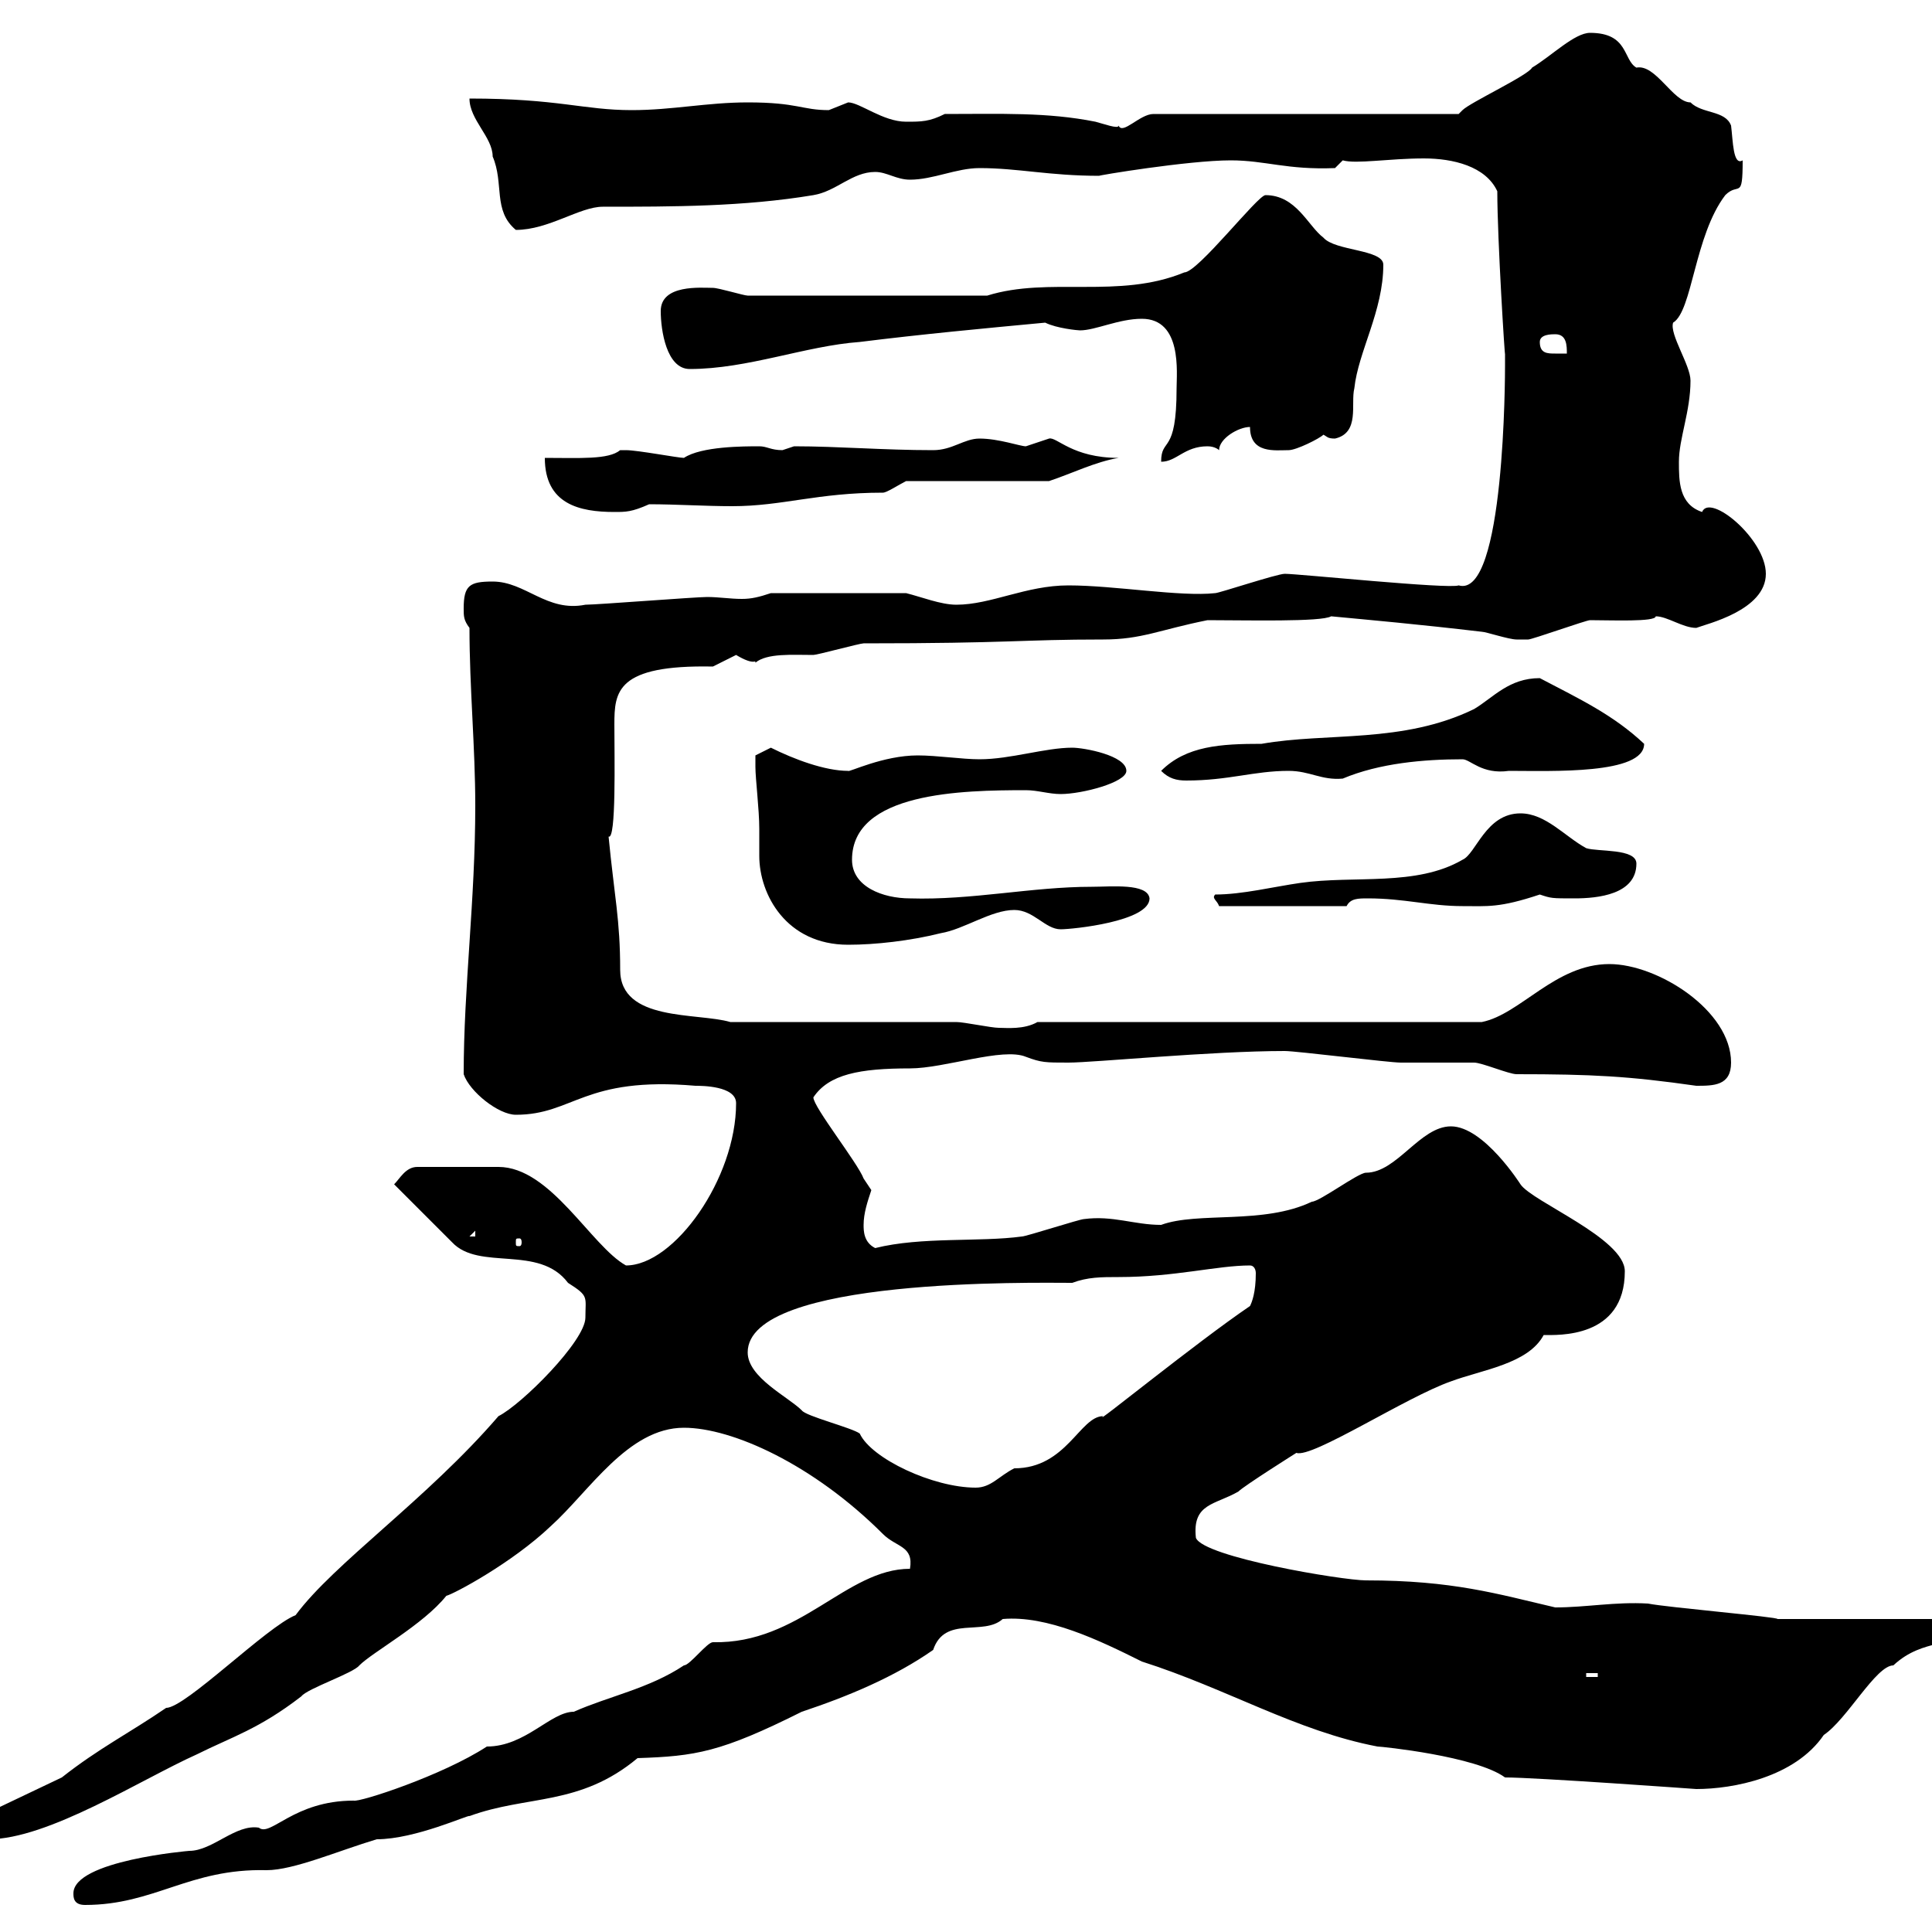 <svg xmlns="http://www.w3.org/2000/svg" xmlns:xlink="http://www.w3.org/1999/xlink" width="300" height="300"><path d="M11.40 294C11.40 294.60 11.40 295.80 13.20 295.80C24 295.80 29.40 290.10 41.40 290.40C45.60 290.40 52.50 287.40 58.50 285.60C64.50 285.60 72.90 281.70 72.90 282C81.90 278.70 90 280.50 99 273C108 272.70 111.90 272.10 124.50 265.80C131.70 263.40 138.90 260.40 144.90 256.20C146.70 250.80 152.70 254.10 155.70 251.40C162.60 250.80 170.70 254.70 177.30 258C190.50 262.20 201.30 268.80 213.90 271.20C214.50 271.20 229.20 272.70 233.70 276C238.50 276 263.40 277.80 263.40 277.80C269.10 277.80 278.70 276 283.20 269.40C286.80 267 291.30 258.60 294 258.60C298.80 254.10 303.90 256.20 303.90 252.60C303.90 252.60 303 251.40 303 251.40L276 251.40C276.30 251.10 258.90 249.60 255.90 249C250.80 248.70 246.30 249.60 241.50 249.60C232.50 247.50 225.60 245.40 212.10 245.40C208.50 245.40 186.90 241.80 185.70 238.80C185.10 233.40 188.70 233.70 192.30 231.60C193.20 230.70 201.30 225.60 201.30 225.60C203.70 226.50 218.40 216.90 225.30 214.50C230.10 212.70 237.30 211.80 239.70 207.30C241.80 207.30 252.30 207.90 252.30 197.40C252.30 192.30 237.90 186.60 236.10 183.90C236.10 183.90 230.40 174.90 225.30 174.90C220.50 174.90 216.90 182.10 212.10 182.10C210.90 182.10 204.90 186.60 203.70 186.60C196.20 190.20 186 188.10 180.30 190.20C176.10 190.20 172.80 188.70 168.30 189.30C167.70 189.30 159.30 192 158.70 192C152.10 192.90 143.10 192 135.90 193.80C134.10 192.90 134.10 191.10 134.10 190.20C134.10 188.40 134.70 186.60 135.30 184.80C135.30 184.80 134.10 183 134.10 183C133.20 180.60 126.30 171.90 126.30 170.40C128.70 166.80 133.50 165.90 141.30 165.90C146.70 165.90 155.70 162.60 159.30 164.10C161.70 165 162.30 165 165.90 165C169.80 165 188.10 163.20 199.50 163.20C201.30 163.20 215.70 165 217.50 165C218.10 165 228.30 165 228.90 165C230.10 165 234.30 166.80 235.50 166.80C247.20 166.80 252.90 167.10 263.40 168.60C266.10 168.60 268.80 168.60 268.80 165C268.80 156.90 257.40 149.70 249.90 149.70C241.50 149.70 236.10 157.50 230.10 158.70L161.10 158.70C159 159.90 156.30 159.60 155.10 159.60C153.90 159.60 149.70 158.70 148.50 158.70L113.40 158.70C108.30 157.20 96.30 158.70 96.30 150.60C96.30 142.80 95.40 139.20 94.50 129.90C95.70 130.50 95.40 117.60 95.40 112.50C95.40 107.40 95.70 103.20 110.70 103.50C110.70 103.50 114.30 101.70 114.30 101.70C117.30 103.50 117.30 102.30 117.30 102.90C119.10 101.40 123 101.70 126.30 101.70C126.90 101.70 133.50 99.90 134.10 99.90C157.20 99.90 158.40 99.30 171.30 99.30C177.30 99.30 180 97.80 187.50 96.30C193.50 96.30 205.20 96.60 206.70 95.70C213 96.30 219.90 96.90 230.10 98.10C230.70 98.10 234.30 99.30 235.50 99.30C235.80 99.30 236.40 99.30 237.30 99.30C237.90 99.30 246.30 96.30 246.90 96.30C250.20 96.30 257.10 96.60 257.10 95.70C258.90 95.70 261.30 97.50 263.40 97.50C264.90 96.90 274.20 94.80 274.20 89.10C274.20 83.70 265.50 76.50 264.30 79.50C260.70 78.30 260.70 74.70 260.70 71.70C260.70 68.10 262.50 63.90 262.50 59.10C262.50 56.70 259.20 51.90 259.80 50.10C262.80 48.30 263.10 36.60 267.90 30.30C270 28.20 270.60 31.20 270.60 24.90C269.10 25.80 269.10 21.90 268.80 19.50C267.90 17.10 264.30 17.70 262.50 15.90C259.80 15.90 257.10 9.90 254.10 10.50C252 9.30 252.90 5.10 246.90 5.10C244.50 5.10 240.90 8.70 237.90 10.50C237.30 11.70 228.30 15.90 227.10 17.10C227.10 17.10 226.50 17.70 226.50 17.70L179.10 17.70C177 17.70 174.30 21 173.70 19.50C173.70 20.10 171.30 19.20 170.10 18.90C162.60 17.40 155.40 17.70 146.70 17.70C144.30 18.90 143.10 18.90 140.70 18.90C137.10 18.90 133.50 15.90 131.70 15.90C131.70 15.90 128.70 17.10 128.70 17.10C124.50 17.10 123.90 15.90 116.10 15.90C109.80 15.90 104.40 17.10 98.10 17.10C90.60 17.10 86.70 15.30 72.90 15.30C72.90 18.60 76.50 21.30 76.50 24.30C78.30 28.50 76.50 32.70 80.10 35.70C85.20 35.70 90 32.10 93.60 32.10C104.40 32.10 115.50 32.10 126.30 30.30C129.90 29.70 132.30 26.70 135.90 26.70C137.70 26.70 139.20 27.90 141.30 27.90C144.90 27.90 148.50 26.10 152.10 26.10C158.10 26.10 162.90 27.30 170.70 27.30C170.10 27.30 184.50 24.90 191.10 24.90C196.50 24.90 199.80 26.40 207.30 26.10L208.50 24.90C210.60 25.50 215.70 24.60 221.10 24.60C225.60 24.60 230.70 25.80 232.50 29.70C232.50 37.20 233.70 56.10 233.70 54.90C233.70 54.90 233.70 56.70 233.70 56.70C233.70 57.90 233.70 93 226.50 90.90C225 91.50 201.60 89.10 199.50 89.10C198.30 89.10 189.30 92.10 188.70 92.10C183.30 92.70 173.10 90.90 165.90 90.90C159.30 90.90 153.90 93.90 148.50 93.90C146.10 93.90 143.10 92.70 140.70 92.10L119.70 92.10C117.90 92.70 116.70 93 115.20 93C113.40 93 111.60 92.70 109.80 92.70C108 92.70 92.70 93.90 90.90 93.90C84.90 95.10 81.60 90.30 76.50 90.30C72.90 90.30 72 90.90 72 94.50C72 95.70 72 96.30 72.90 97.50C72.90 106.80 73.80 116.10 73.80 125.10C73.80 139.80 72 153.30 72 166.80C72.90 169.50 77.40 173.10 80.10 173.10C89.10 173.10 90.60 167.10 108 168.60C108.90 168.60 114.30 168.60 114.30 171.30C114.30 183 104.70 196.50 97.20 196.50C91.80 193.50 85.50 181.20 77.40 181.20C75.30 181.20 69 181.20 64.80 181.20C63 181.20 62.10 183 61.20 183.90L70.20 192.90C74.40 197.40 83.70 193.20 88.20 199.20C91.50 201.30 90.90 201.30 90.90 204.60C90.90 208.20 81 218.10 77.40 219.90C66.30 232.80 51.90 242.70 45.90 250.80C41.40 252.60 28.80 265.20 25.80 265.20C20.10 269.10 15.30 271.50 9.60 276L-3 282C-3.90 283.20-4.80 283.50-4.80 285C-4.80 285.60-3 285.60-1.80 285.60C7.50 285.60 21.90 276.30 30.60 272.40C36 269.70 40.20 268.50 46.80 263.40C47.70 262.20 54.90 259.80 55.80 258.60C57.90 256.50 65.70 252.30 69.30 247.80C70.50 247.50 79.50 242.70 85.50 237C91.50 231.60 97.50 221.70 106.20 221.70C113.70 221.70 126.30 227.40 137.10 238.20C139.20 240.30 141.90 240 141.30 243.60C131.40 243.60 124.20 255.30 110.70 255C109.80 255 107.10 258.60 106.20 258.60C100.80 262.20 94.50 263.40 89.10 265.80C85.50 265.80 81.60 271.20 75.60 271.20C68.70 275.70 55.80 279.90 54.90 279.60C45.60 279.60 42 285.30 40.20 283.80C36.60 283.20 33 287.40 29.40 287.40C29.40 287.40 11.40 288.90 11.40 294ZM246.30 259.80L248.10 259.80L248.10 260.40L246.30 260.40ZM116.10 210C116.10 198.30 160.80 199.20 166.50 199.20C168.90 198.30 171 198.30 173.70 198.30C182.40 198.30 189 196.50 194.10 196.50C194.70 196.50 195 197.10 195 197.70C195 200.70 194.40 202.20 194.10 202.80C185.70 208.50 169.50 221.70 171.30 219.90C167.70 219.90 165.60 228 157.50 228C155.10 229.20 153.90 231 151.50 231C144.90 231 135.30 226.50 133.50 222.60C132.30 221.70 125.10 219.90 124.50 219C122.40 216.90 116.10 213.90 116.10 210ZM81 192.90C81 193.50 80.70 193.50 80.70 193.50C80.10 193.50 80.10 193.50 80.10 192.90C80.10 192.30 80.10 192.30 80.70 192.30C80.70 192.30 81 192.30 81 192.90ZM73.80 191.10L73.80 192L72.90 192ZM117.30 119.10C117.30 120.90 117.90 125.70 117.90 128.70C117.90 130.20 117.90 131.70 117.90 132.90C117.90 138.90 122.10 146.70 131.70 146.70C135.90 146.70 141.30 146.10 146.10 144.90C149.70 144.30 153.90 141.30 157.50 141.30C160.50 141.30 162.30 144.30 164.70 144.30C166.50 144.30 178.50 143.10 178.50 139.50C178.20 137.10 172.50 137.70 169.50 137.70C160.20 137.70 150.90 139.80 141.30 139.50C137.10 139.50 132.30 137.70 132.30 133.50C132.30 123 149.40 122.70 159.30 122.70C161.10 122.70 162.90 123.30 164.70 123.30C168 123.30 174.90 121.50 174.90 119.70C174.90 117.30 168.30 116.10 166.50 116.10C162.30 116.10 156.90 117.90 152.10 117.90C149.40 117.90 145.50 117.30 142.50 117.30C137.10 117.30 131.70 120 131.70 119.70C128.10 119.70 123.30 117.90 119.70 116.10L117.30 117.30C117.30 117.30 117.30 117.90 117.30 119.10ZM188.70 138.90C188.10 139.50 189 139.80 189.30 140.70L209.10 140.70C209.70 139.50 210.90 139.50 212.40 139.50C218.10 139.50 222 140.70 227.10 140.70C231 140.70 232.80 141 239.10 138.90C240.90 139.50 240.90 139.50 244.50 139.50C248.10 139.50 254.10 138.90 254.10 134.10C254.10 131.70 248.10 132.30 246.30 131.70C243 129.90 240 126.30 236.10 126.30C230.70 126.30 229.20 132.60 227.10 133.50C219.90 137.70 210.30 135.90 201.90 137.10C197.70 137.70 192.90 138.90 188.70 138.90ZM180.30 119.70C181.50 120.90 182.70 121.20 184.20 121.20C190.80 121.20 194.70 119.70 200.10 119.70C203.40 119.70 205.20 121.20 208.50 120.90C214.20 118.50 221.10 117.90 227.10 117.90C228.30 117.90 230.10 120.30 234.30 119.70C240.90 119.70 255.30 120.30 255.30 115.50C250.50 111 245.40 108.60 239.10 105.30C234.30 105.30 231.90 108.30 228.90 110.10C217.80 115.50 206.10 113.70 195.90 115.50C189.60 115.50 184.20 115.80 180.30 119.70ZM84.60 71.10C84.60 78.30 90 79.50 95.40 79.50C97.20 79.50 98.10 79.50 100.80 78.30C105 78.30 109.50 78.60 113.70 78.60C121.50 78.60 126.90 76.50 137.10 76.50C137.70 76.50 139.50 75.30 140.70 74.70L162.90 74.70C166.50 73.50 170.10 71.70 173.70 71.10C166.50 71.10 164.10 67.80 162.90 68.10C162.90 68.10 159.30 69.30 159.30 69.30C158.40 69.30 155.10 68.10 152.10 68.10C149.70 68.10 147.90 69.90 144.90 69.90C137.10 69.90 130.20 69.30 123.30 69.30C123.30 69.30 121.50 69.90 121.50 69.90C119.70 69.90 119.10 69.30 117.90 69.30C115.50 69.30 108.90 69.30 106.20 71.10C105.30 71.10 99 69.90 97.20 69.90C97.20 69.90 97.20 69.90 96.30 69.90C94.50 71.40 90 71.10 84.60 71.10ZM182.70 60.30C182.70 70.80 180.30 67.80 180.30 71.70C182.70 71.70 183.90 69.30 187.50 69.30C188.70 69.30 189.30 69.90 189.30 69.90C189.30 68.10 192.30 66.30 194.10 66.30C194.10 70.50 198 69.90 200.10 69.90C201.30 69.90 204.90 68.10 205.50 67.50C206.10 67.80 206.10 68.10 207.30 68.10C211.20 67.20 209.70 62.70 210.30 60.30C210.90 54.60 214.80 48.30 214.80 41.10C214.80 38.70 207.30 39 205.50 36.90C203.10 35.10 201.30 30.30 196.50 30.30C195.30 30.30 186 42.30 183.90 42.30C173.70 46.50 162.90 42.90 153.30 45.90L116.10 45.90C115.50 45.90 111.60 44.70 110.70 44.70C108.90 44.70 102.60 44.10 102.60 48.30C102.60 51.30 103.50 57.30 107.10 57.30C116.10 57.30 125.10 53.70 133.50 53.10C143.10 51.90 152.70 51 162.30 50.10C164.10 51 167.40 51.30 167.70 51.30C170.10 51.30 173.70 49.50 177.30 49.50C183.60 49.50 182.70 57.90 182.70 60.30ZM239.10 53.10C239.10 51.90 240.90 51.90 241.50 51.90C243.30 51.90 243.30 53.70 243.30 54.90C243 54.90 242.10 54.90 241.50 54.90C240.30 54.90 239.10 54.90 239.10 53.10Z"/></svg>